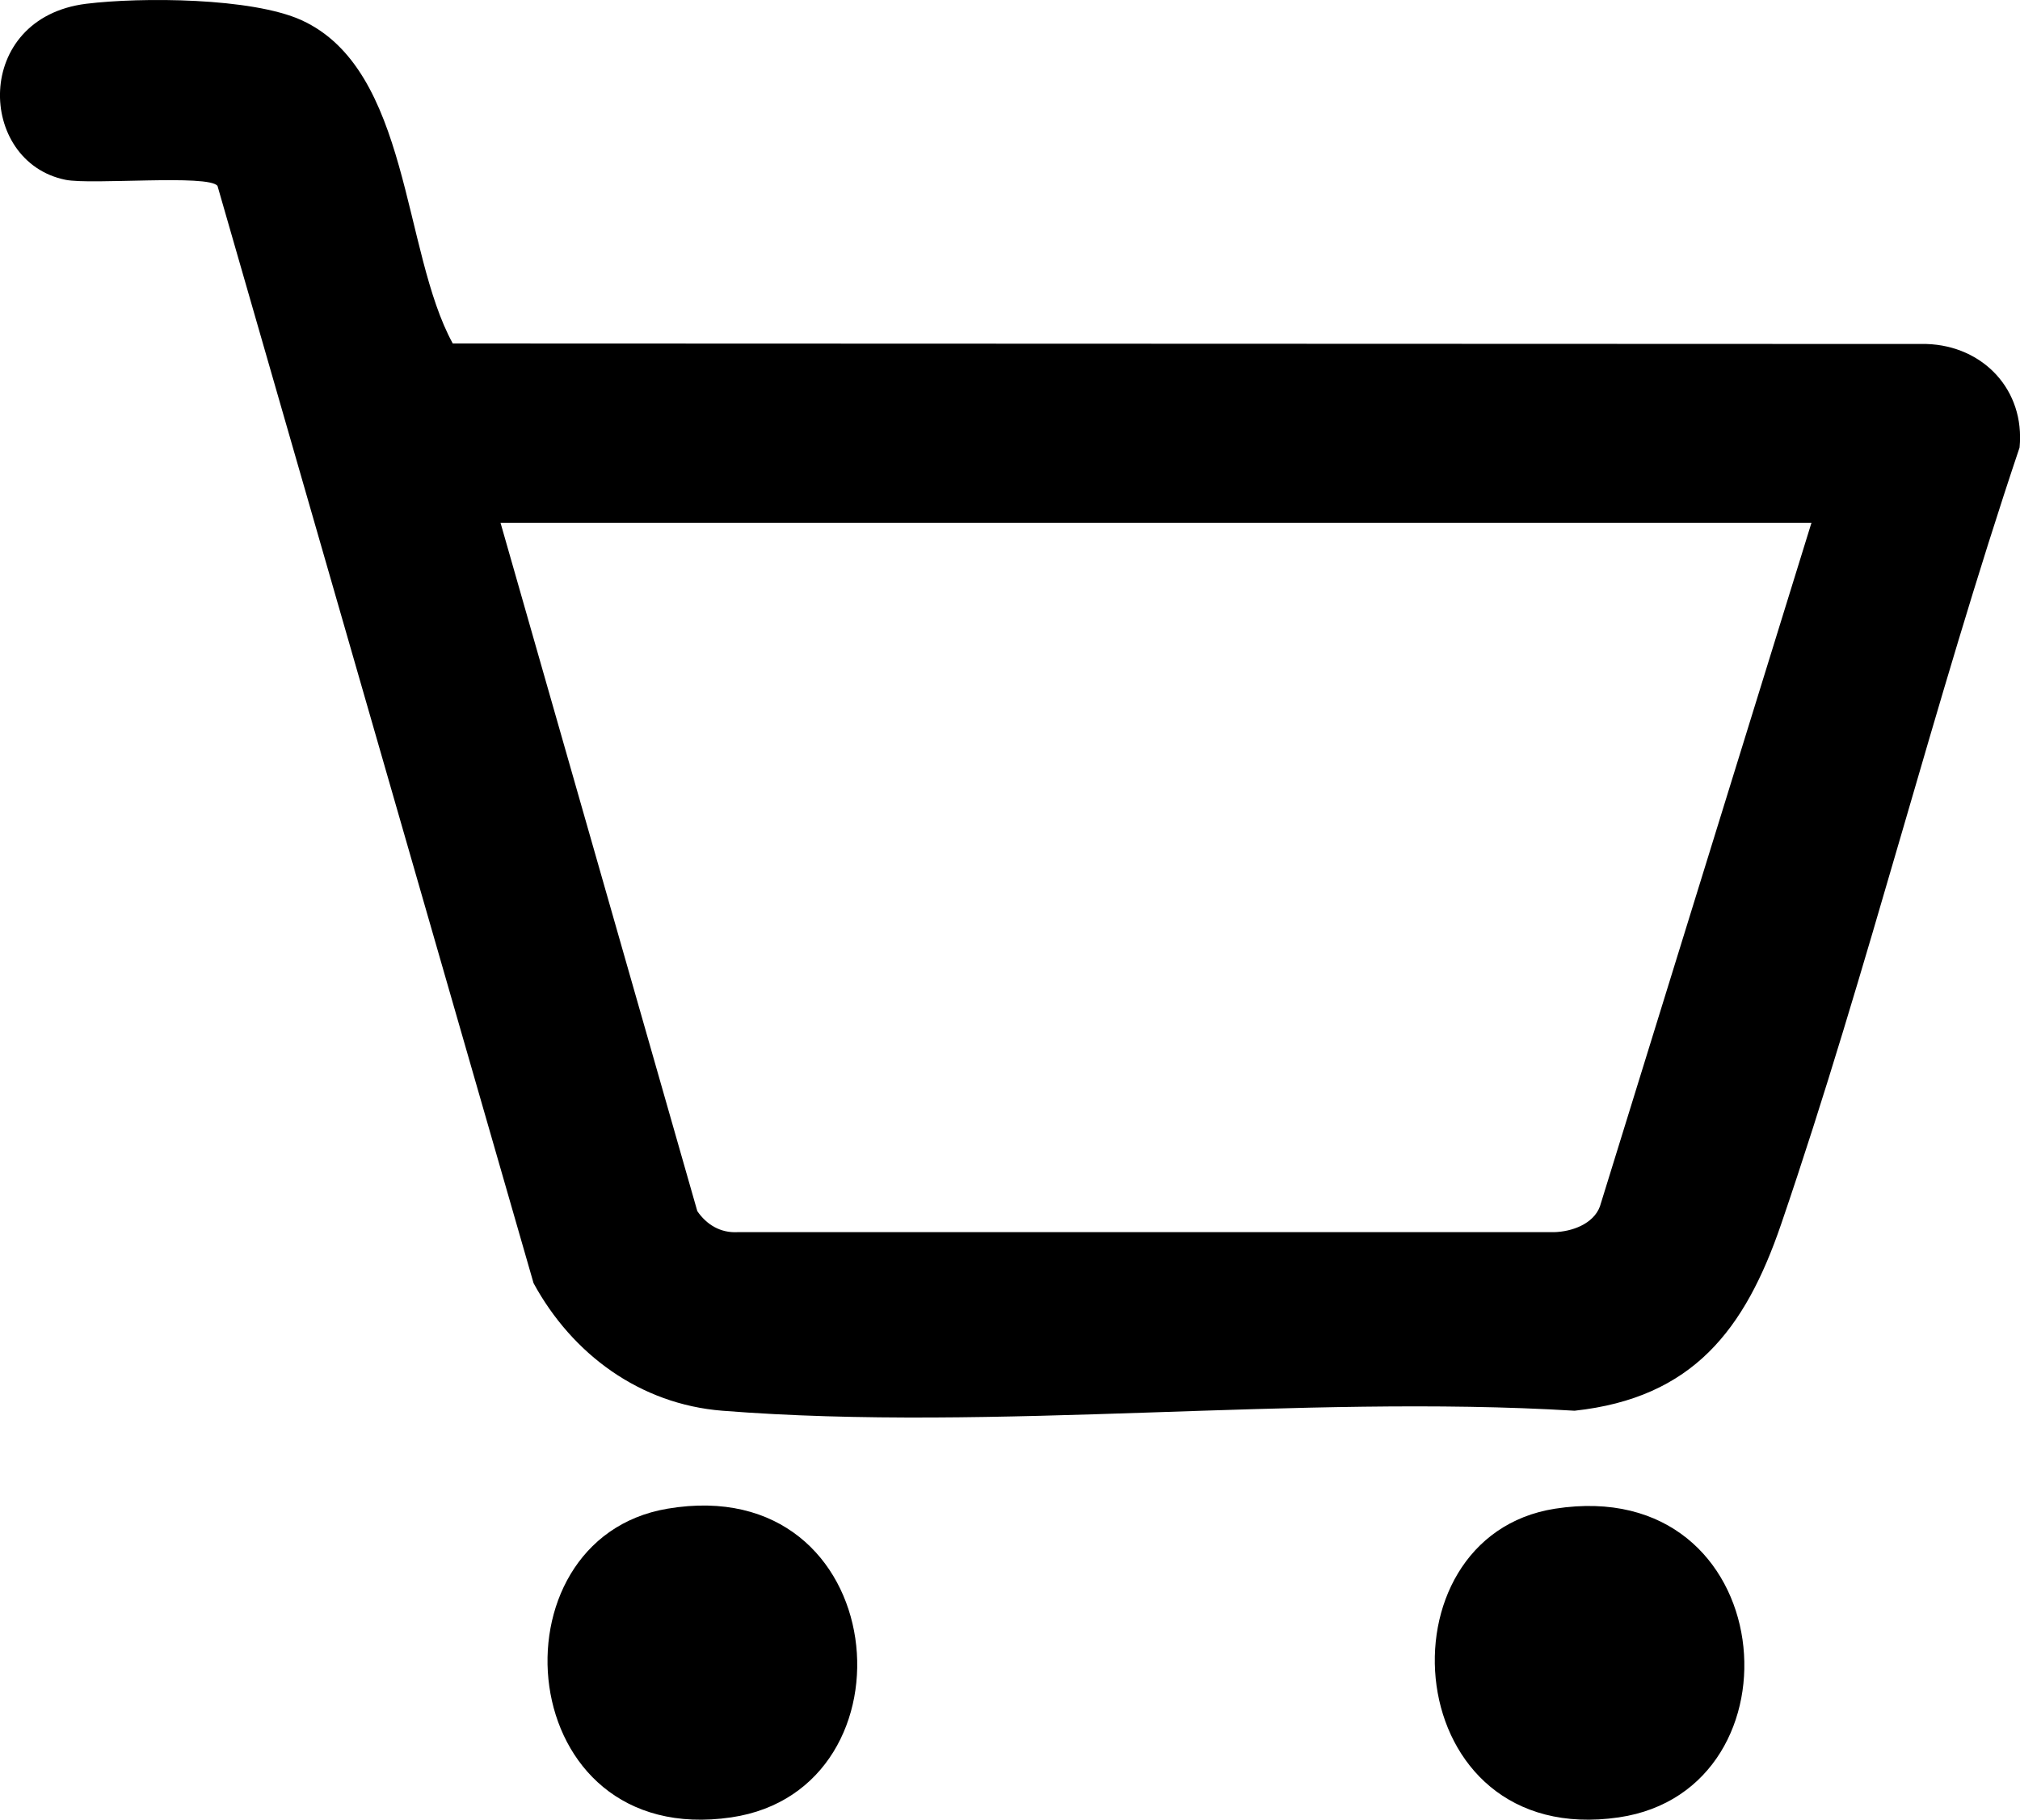 <?xml version="1.0" encoding="UTF-8"?><svg id="Capa_1" xmlns="http://www.w3.org/2000/svg" viewBox="0 0 198 178.33"><path d="M8.45.37C13.82-.29,24.69-.24,29.56,1.98c10.65,4.86,9.85,22.62,14.82,31.68l144.45.05c5.55.17,9.67,4.49,9.13,10.14-8.45,25.13-14.8,51.06-23.38,76.14-3.53,10.3-8.63,17-20.24,18.26-27.12-1.64-56.71,2.12-83.54,0-8.07-.64-14.71-5.54-18.5-12.5L21.32,18.22c-.86-1.16-12.34-.08-14.9-.6C-2.25,15.86-2.68,1.76,8.45.37ZM177.56,51.23H49.06l19.29,67.46c.91,1.33,2.28,2.15,3.94,2.06h80.05c1.73-.05,3.83-.79,4.48-2.51l20.74-67.01Z"/><path d="M65.43,147.85c22.08-3.73,24.92,27.51,6.25,30.25-21.56,3.16-23.92-27.27-6.25-30.25Z"/><path d="M152.43,147.85c22.12-3.44,24.78,27.53,6.25,30.25-21.66,3.17-23.91-27.5-6.25-30.25Z"/></svg>